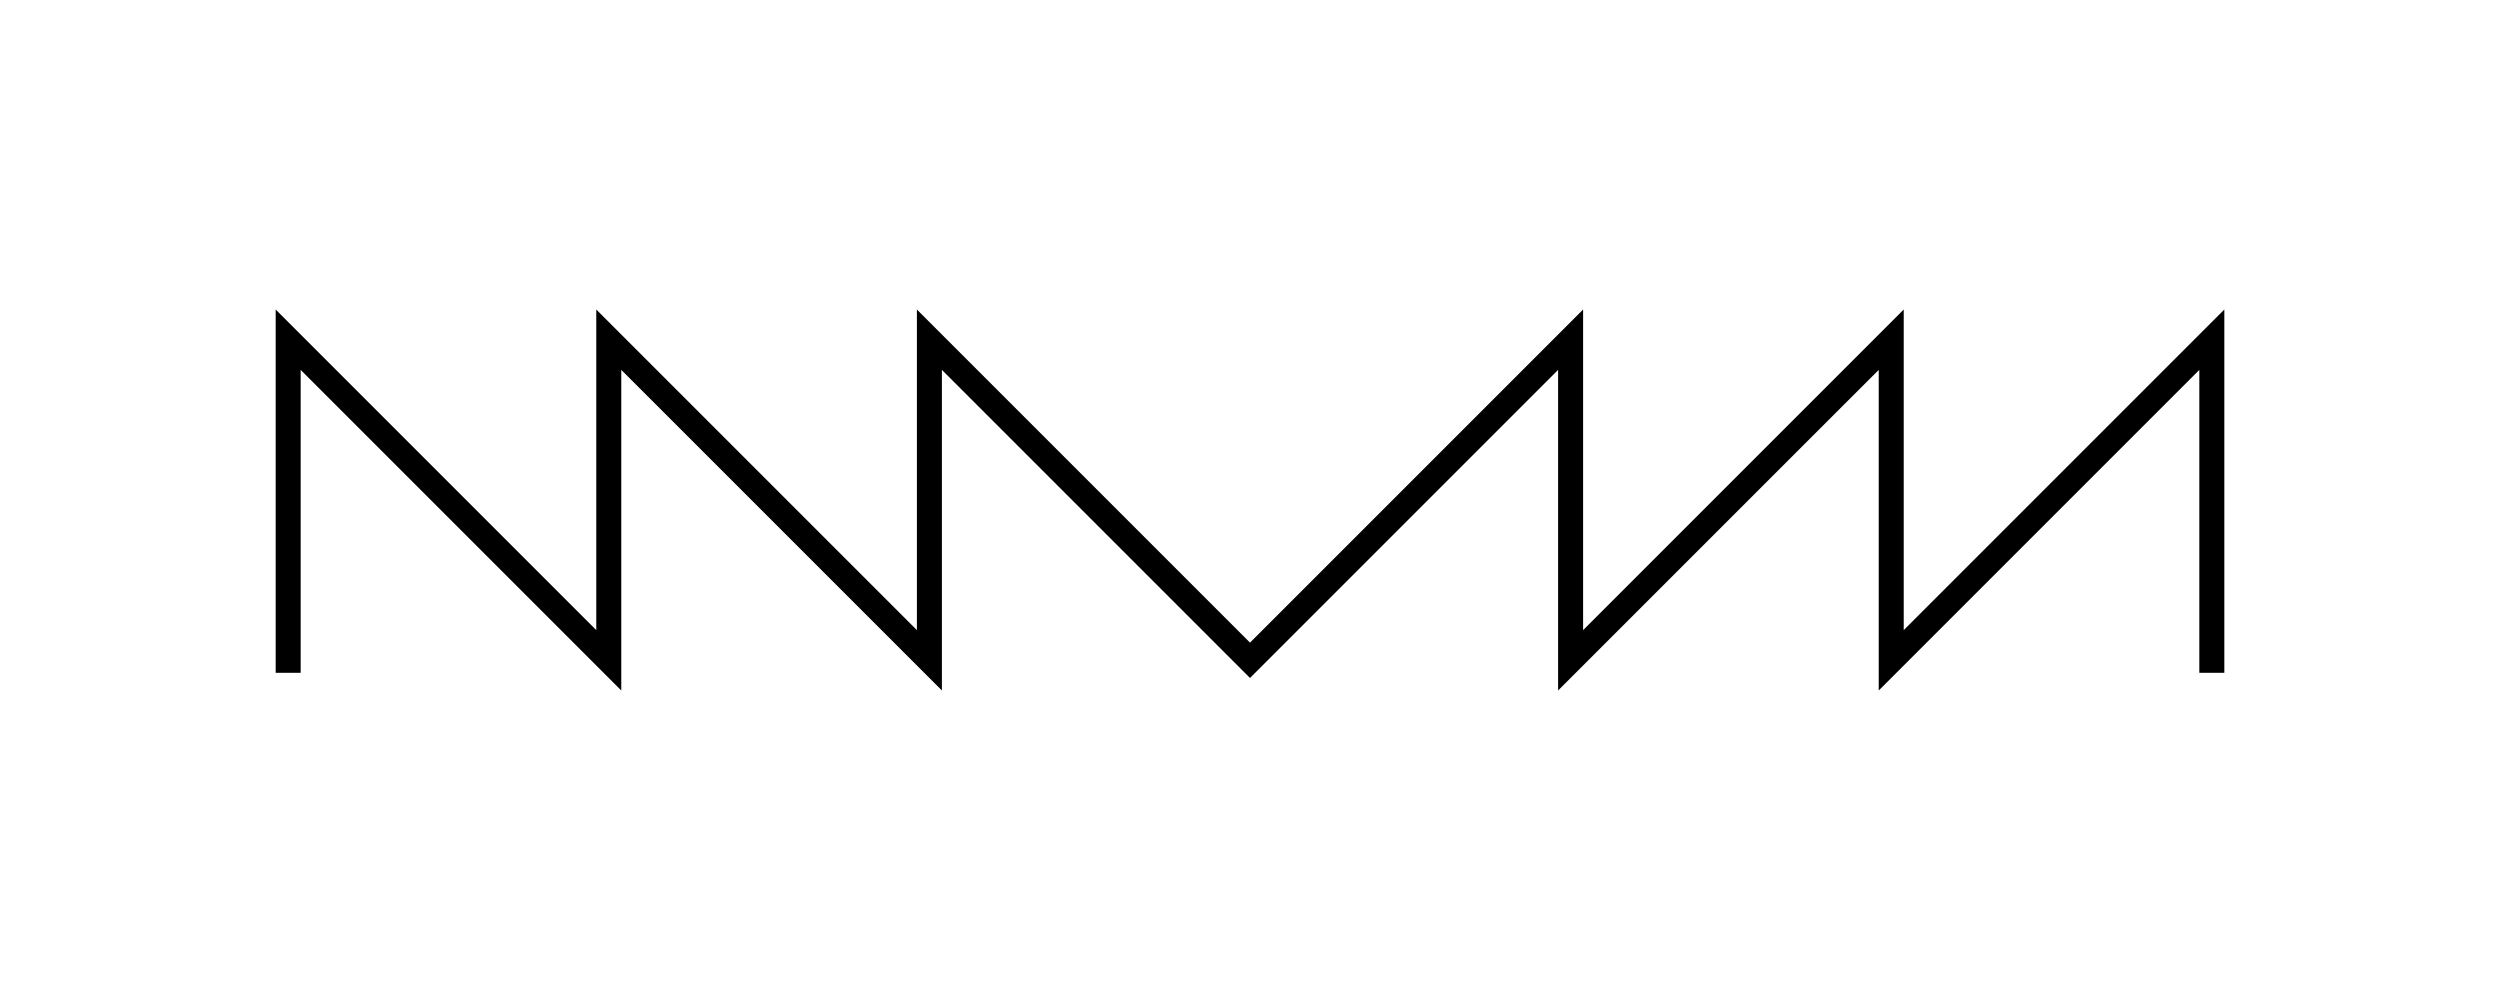 <svg xmlns="http://www.w3.org/2000/svg" viewBox="0 0 1000 400"><defs>
  <style>.cls-1{fill:none;stroke:#000;stroke-linecap:square;stroke-miterlimit:10;stroke-width:10px;}</style></defs>
  <g id="GRAPHIC">
    <polyline class="cls-1" points="884.73 264.12 884.73 135.88 756.49 264.12 756.49 135.88 628.24 264.12 628.24 135.88 500 264.12 371.76 135.88 371.76 264.12 243.51 135.88 243.51 264.12 115.27 135.88 115.27 264.12"/>
  </g>
</svg>

